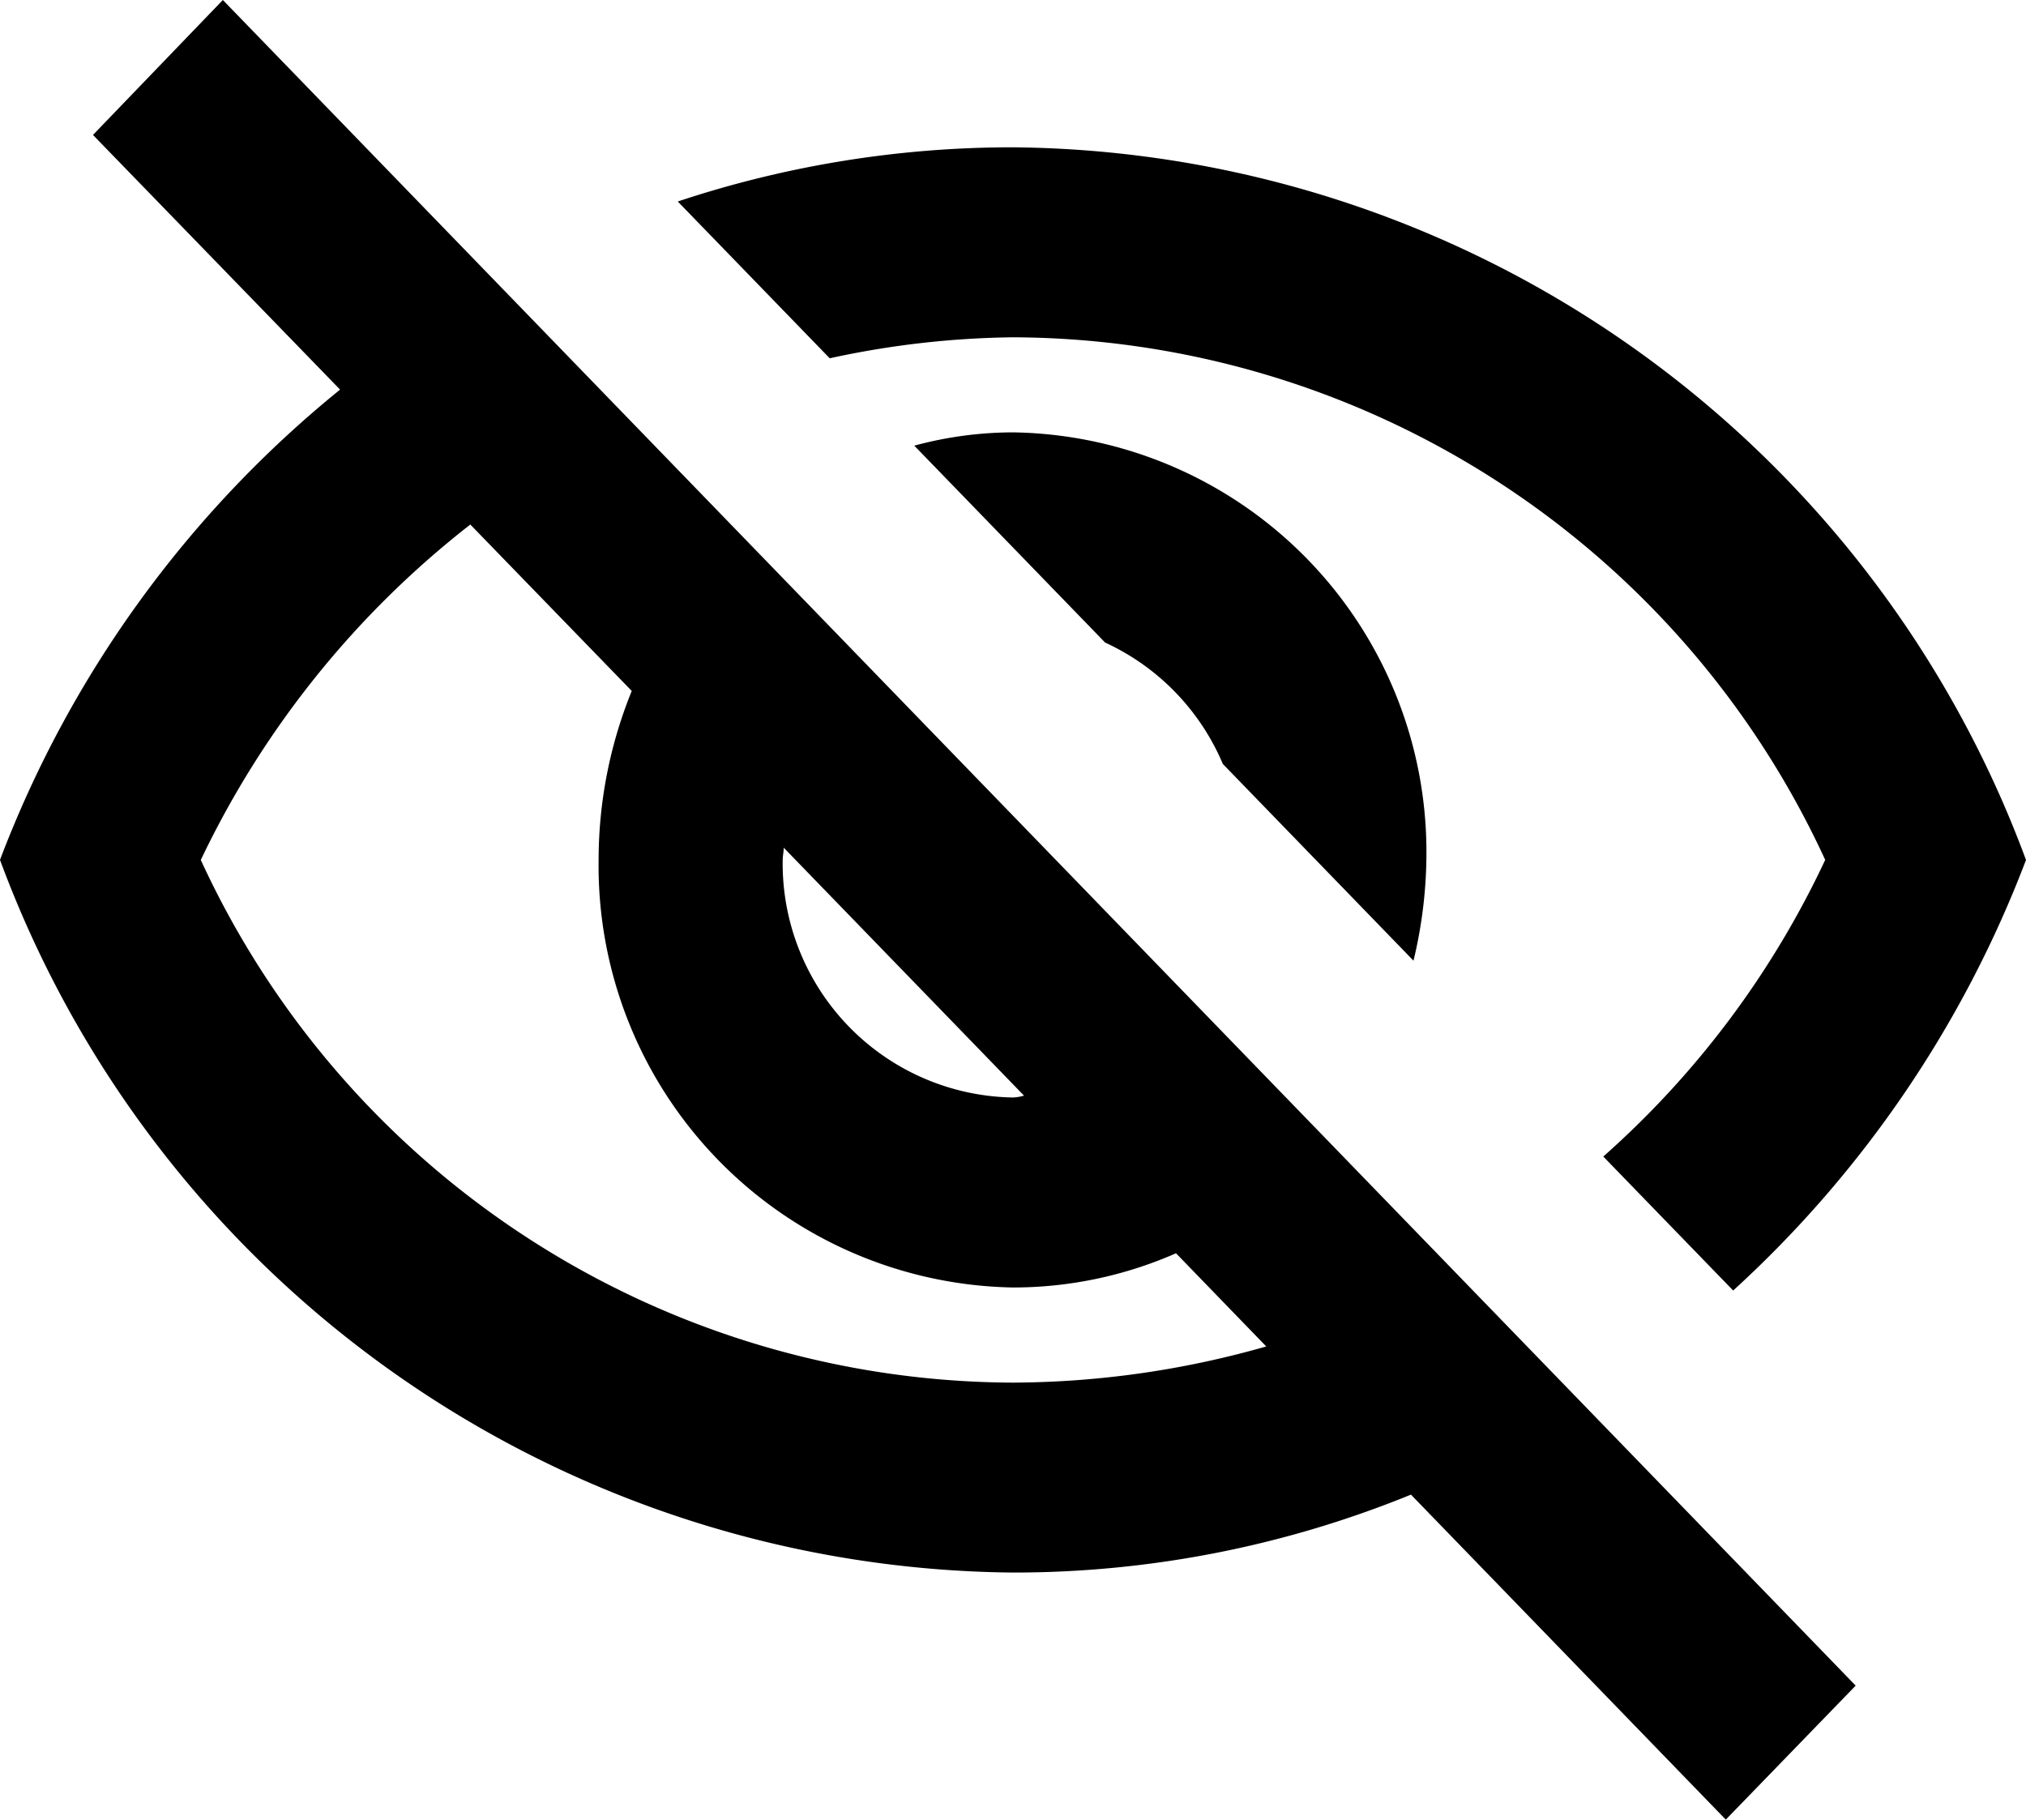 <svg xmlns="http://www.w3.org/2000/svg" width="28" height="25.15" viewBox="0 0 28 25.15">
  <path id="Path_51" data-name="Path 51" d="M15,7.112a12.405,12.405,0,0,1,11.225,7.223,12.627,12.627,0,0,1-3.067,4.1l1.795,1.852A15.509,15.509,0,0,0,29,14.336a15.07,15.07,0,0,0-14-9.85,14.656,14.656,0,0,0-4.633.749l2.1,2.167A12.484,12.484,0,0,1,15,7.112Zm-1.362,1.5,2.635,2.719A3.232,3.232,0,0,1,17.9,13.009l2.635,2.719a6.33,6.33,0,0,0,.178-1.405A5.8,5.8,0,0,0,15,8.426,5.244,5.244,0,0,0,13.638,8.609ZM2.285,4.315,5.7,7.835a15.385,15.385,0,0,0-4.7,6.5,15.07,15.07,0,0,0,14,9.85,14.524,14.524,0,0,0,5.5-1.077L24.851,27.6l1.795-1.852L4.08,2.45Zm9.545,9.85,3.322,3.428a.621.621,0,0,1-.153.026,3.235,3.235,0,0,1-3.182-3.283C11.818,14.27,11.831,14.23,11.831,14.165ZM7.5,9.7,9.731,12a6.208,6.208,0,0,0-.458,2.338A5.83,5.83,0,0,0,15,20.245a5.592,5.592,0,0,0,2.253-.473L18.5,21.06a12.9,12.9,0,0,1-3.5.5A12.405,12.405,0,0,1,3.775,14.336,12.919,12.919,0,0,1,7.5,9.7Z" transform="translate(-1 -2.45)"/>
</svg>
